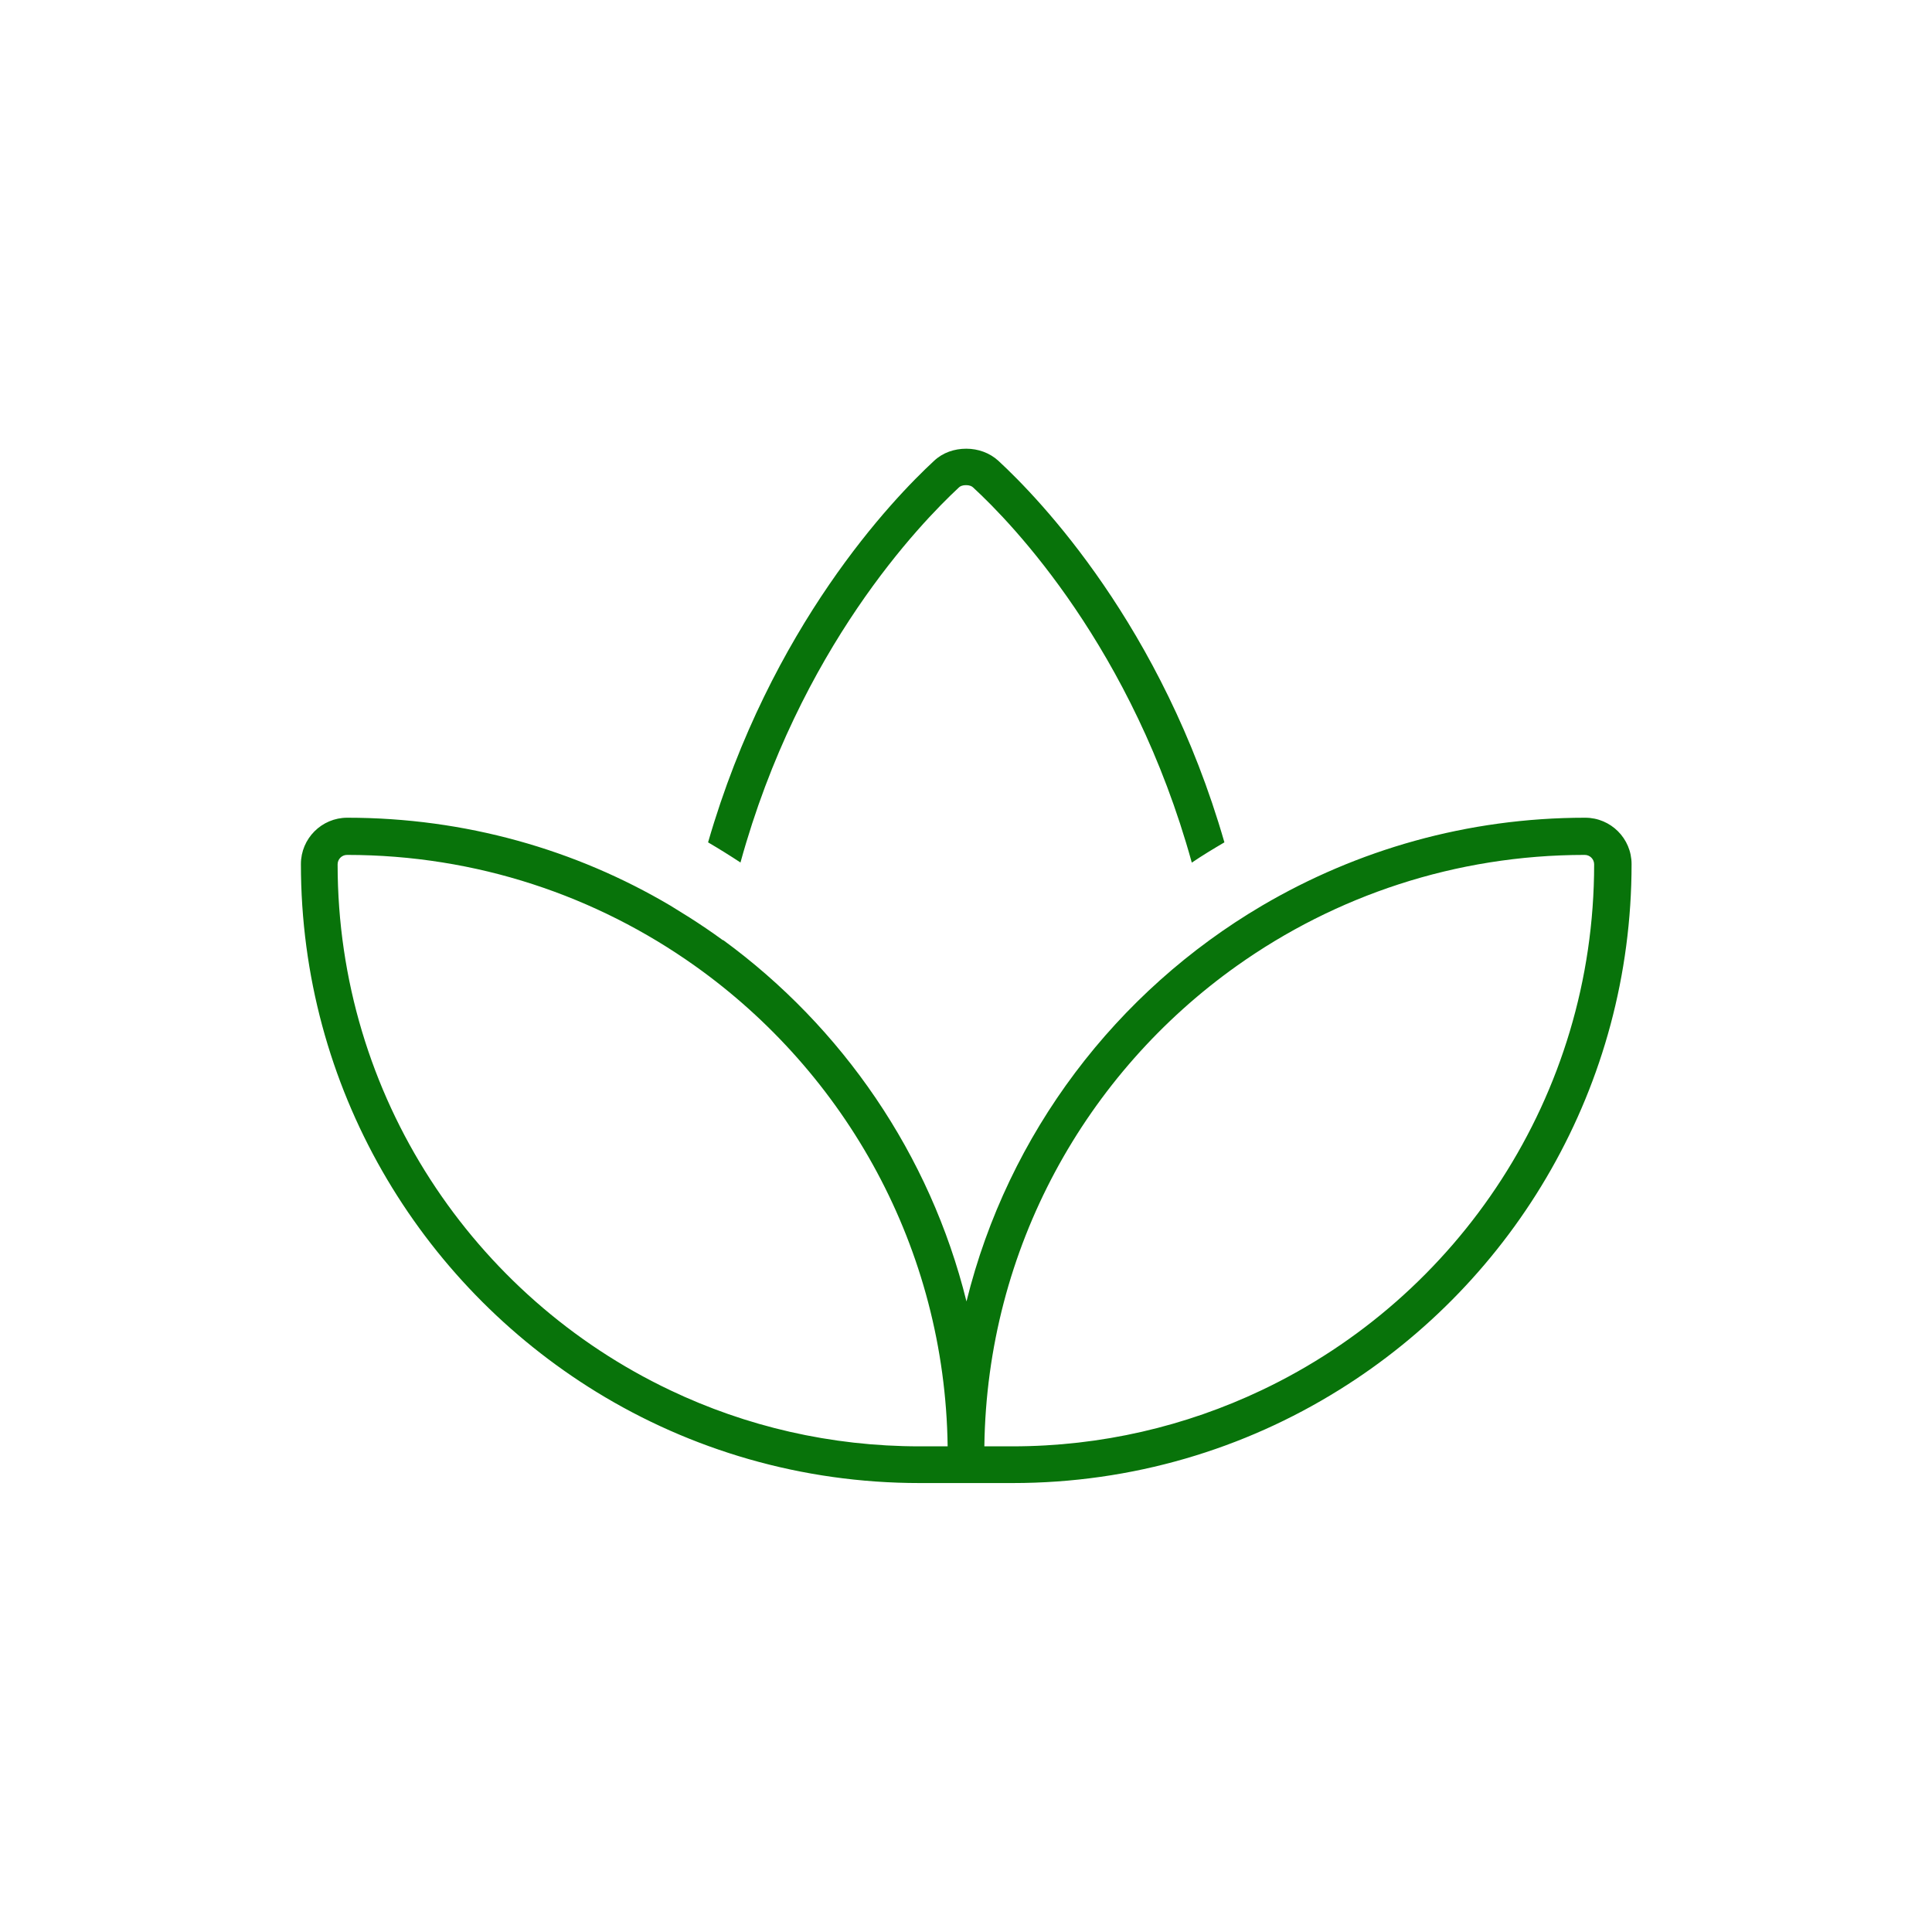 <?xml version="1.0" encoding="UTF-8"?>
<svg id="Layer_1" xmlns="http://www.w3.org/2000/svg" version="1.1" viewBox="0 0 80 80">
  <!-- Generator: Adobe Illustrator 29.3.1, SVG Export Plug-In . SVG Version: 2.1.0 Build 151)  -->
  <defs>
    <style>
      .st0 {
        fill: #08730a;
      }
    </style>
  </defs>
  <path class="st0" d="M155.44,35.74c.24-.29.2-.71-.08-.95l-15.08-12.76c-.29-.24-.71-.2-.95.08s-.2.71.08.95l15.08,12.76c.29.24.71.2.95-.08ZM136.66,18.97l-6.93-5.86c1.06-1.51,1.68-3.36,1.68-5.35,0-5.2-4.21-9.4-9.4-9.4s-9.4,4.21-9.4,9.4,4.21,9.4,9.4,9.4c2.72,0,5.17-1.16,6.89-3.01l6.73,5.69-6.73,5.69c-1.72-1.85-4.16-3.01-6.89-3.01-5.2,0-9.4,4.21-9.4,9.4s4.21,9.4,9.4,9.4,9.4-4.21,9.4-9.4c0-1.99-.62-3.84-1.67-5.36l25.62-21.67c.29-.24.32-.66.08-.95s-.66-.32-.95-.08l-17.83,15.08ZM122.01,15.82c-4.45,0-8.06-3.61-8.06-8.06S117.56-.3,122.01-.3s8.06,3.61,8.06,8.06-3.61,8.06-8.06,8.06ZM122.01,23.88c4.45,0,8.06,3.61,8.06,8.06s-3.61,8.06-8.06,8.06-8.06-3.61-8.06-8.06,3.61-8.06,8.06-8.06Z"/>
  <path d="M187.34,25.77"/>
  <path class="st0" d="M29.93,38.93c-.45-.33-.91-.64-1.38-.94-.26-.16-.53-.33-.79-.49-3.92-2.32-8.5-3.64-13.38-3.64-1.06,0-1.92.86-1.92,1.92,0,9.25,4.9,17.35,12.24,21.86,3.89,2.39,8.48,3.77,13.38,3.77h3.85c4.96,0,9.59-1.41,13.51-3.85,7.28-4.52,12.12-12.59,12.12-21.78,0-1.06-.86-1.92-1.92-1.92-4.88,0-9.45,1.33-13.38,3.64-6.03,3.55-10.52,9.42-12.24,16.39-1.51-6.1-5.15-11.36-10.07-14.96h0ZM30.66,35.72c2.44-8.87,7.44-14.04,9.04-15.53.05-.05.13-.1.3-.1s.25.05.3.1l1-1.08-1,1.08c1.61,1.48,6.6,6.66,9.05,15.53.44-.3.89-.57,1.35-.84-2.58-8.96-7.66-14.23-9.36-15.8-.36-.33-.84-.5-1.33-.5s-.97.16-1.33.5c-1.7,1.57-6.77,6.84-9.36,15.8.46.27.91.55,1.35.84h0ZM38.08,59.89c-3.69,0-7.19-.83-10.32-2.32-8.14-3.86-13.78-12.17-13.78-21.78,0-.21.17-.39.39-.39,5.37,0,10.33,1.7,14.4,4.59,6.25,4.44,10.36,11.69,10.47,19.9h-1.16ZM41.92,59.89h-1.16c.11-8.21,4.21-15.46,10.46-19.9,4.07-2.89,9.04-4.59,14.4-4.59.22,0,.39.18.39.39,0,9.61-5.63,17.92-13.78,21.78-3.12,1.48-6.62,2.32-10.31,2.32Z"/>
</svg>